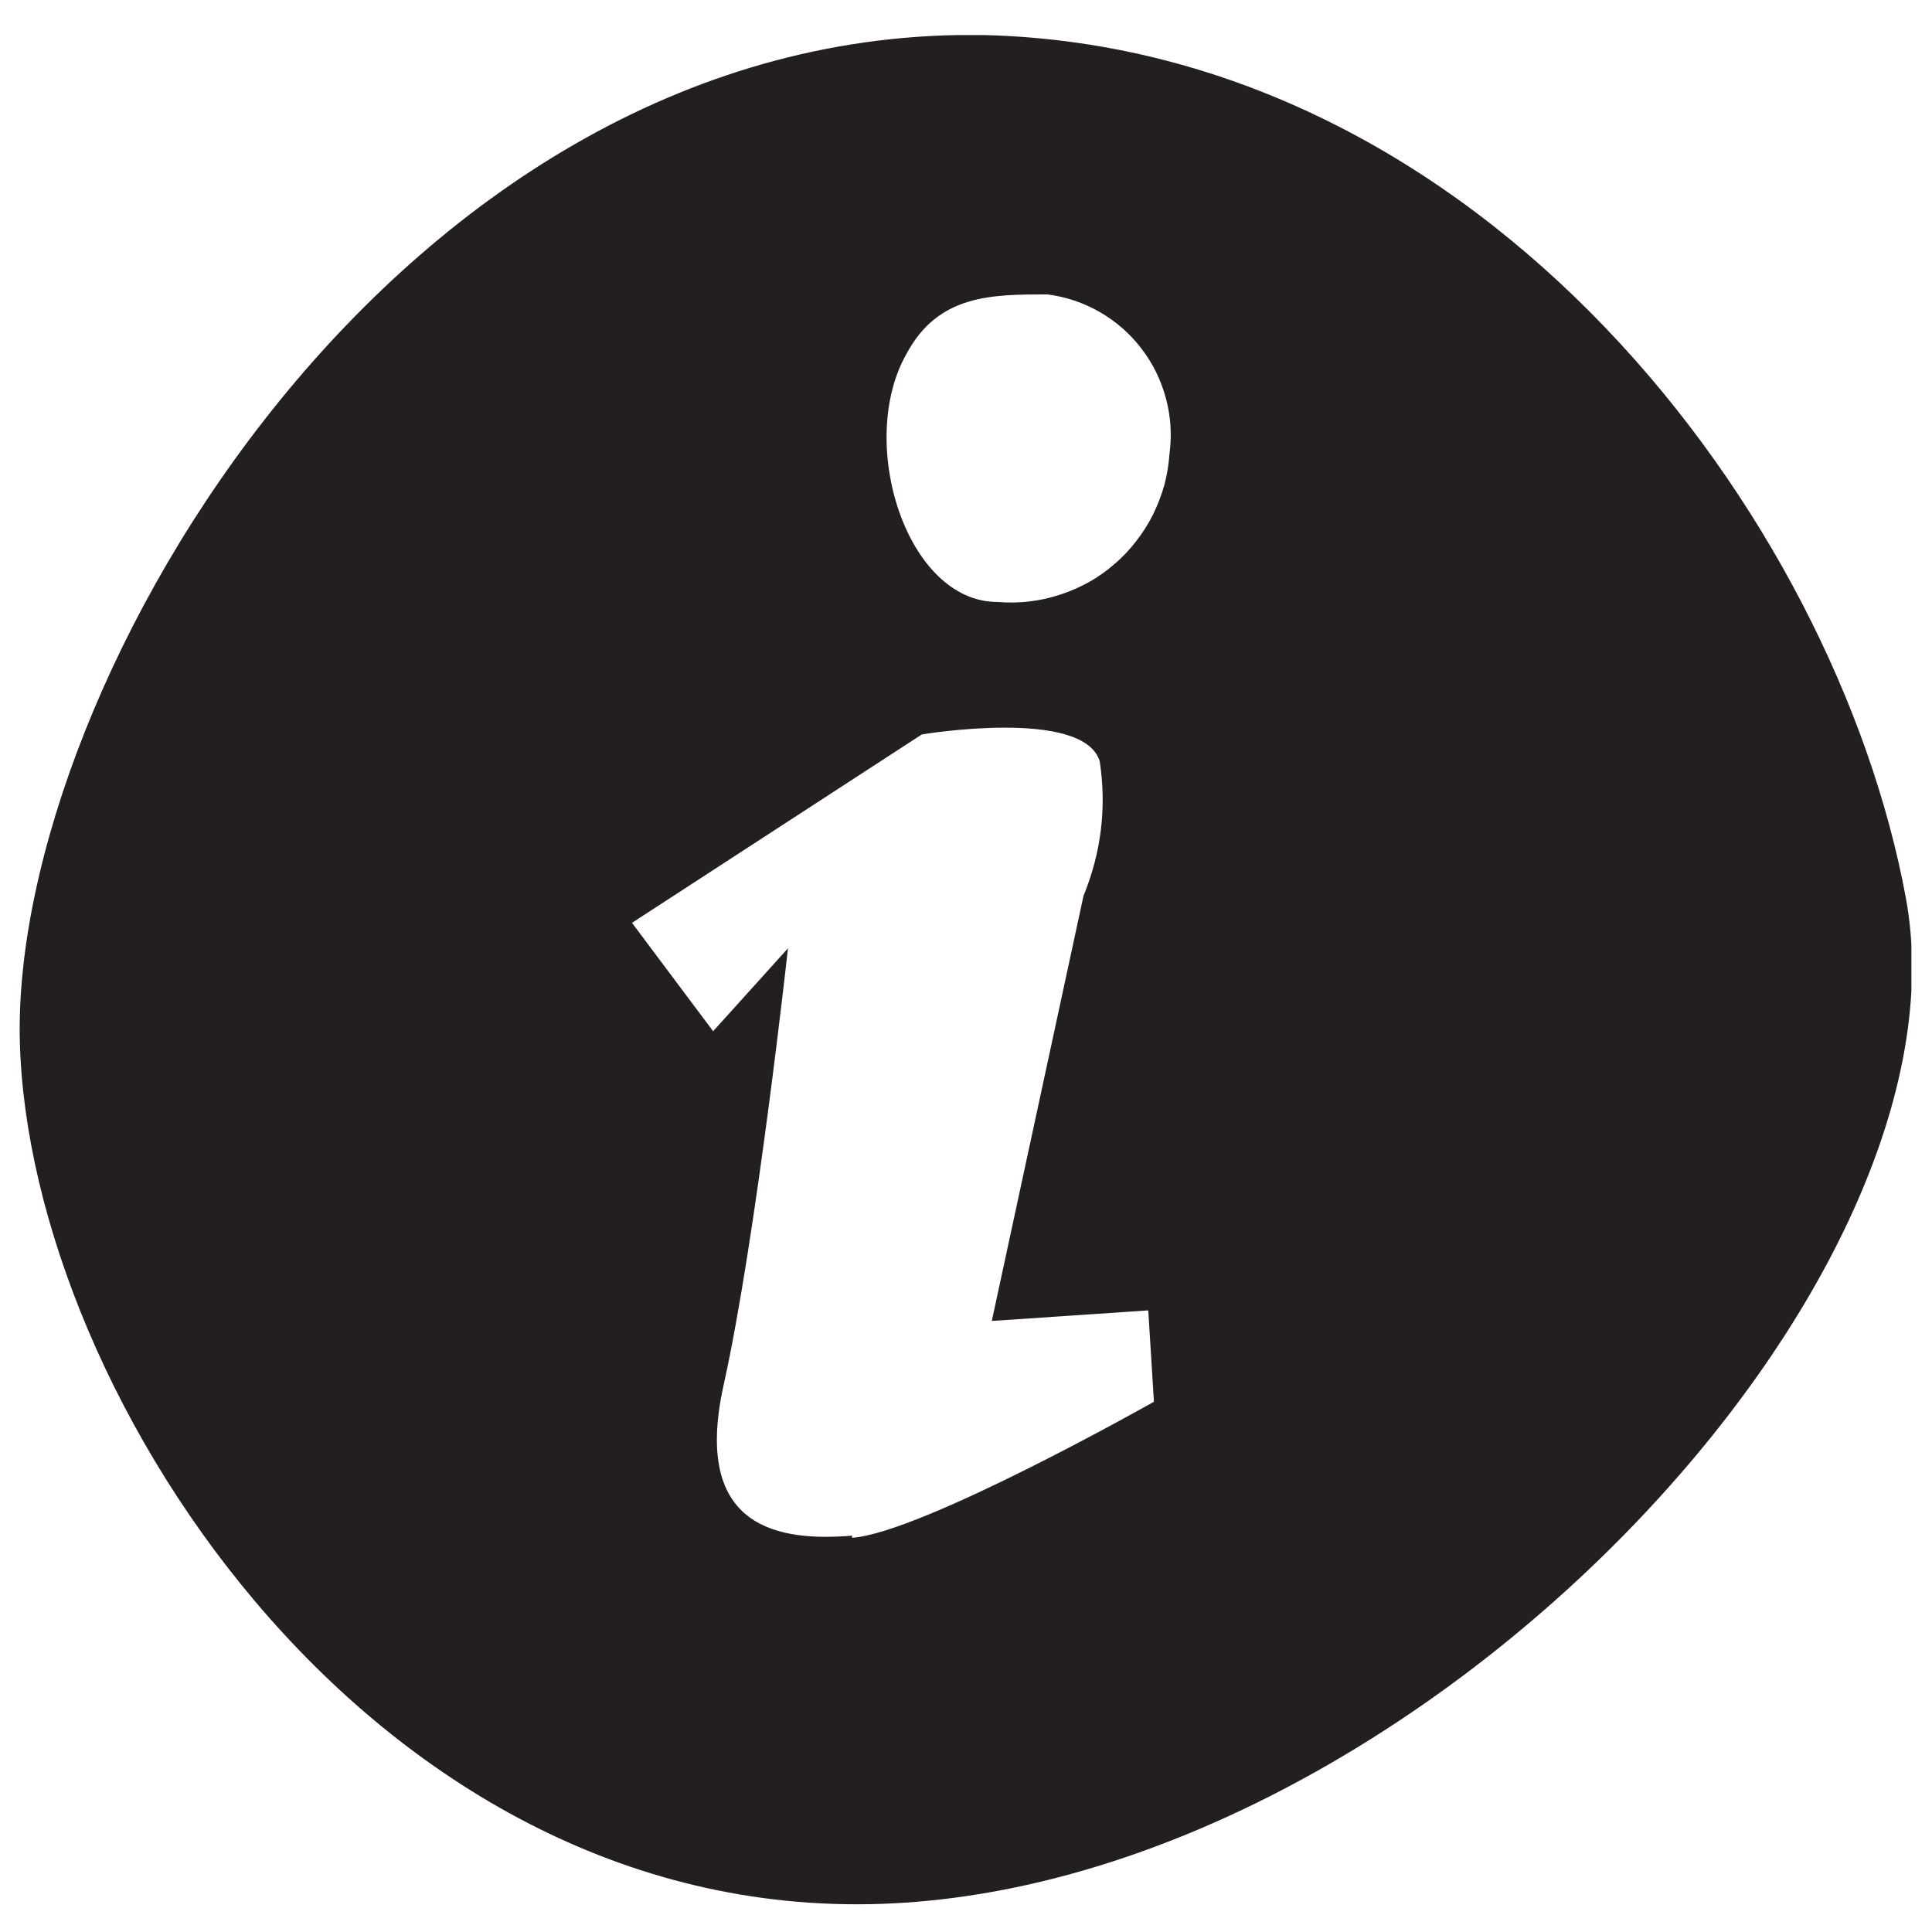 <?xml version="1.0" encoding="UTF-8"?>
<svg xmlns="http://www.w3.org/2000/svg" xmlns:xlink="http://www.w3.org/1999/xlink" width="62" zoomAndPan="magnify" viewBox="0 0 46.5 46.5" height="62" preserveAspectRatio="xMidYMid meet" version="1.0">
  <defs>
    <clipPath id="d6772a74cc">
      <path d="M 0 0.844 L 46.004 0.844 L 46.004 45.844 L 0 45.844 Z M 0 0.844 " clip-rule="nonzero"></path>
    </clipPath>
  </defs>
  <g clip-path="url(#d6772a74cc)">
    <path fill="#231f20" d="M 45.871 21.613 C 44.172 12.406 35.684 1.152 23.699 0.844 C 9.645 0.59 0.273 16.465 0.477 25.043 C 0.68 33.621 9.219 46.648 21.797 45.793 C 34.379 44.941 47.57 30.824 45.871 21.613 Z M 20.508 36.961 C 18.812 37.098 16.637 36.844 17.418 33.328 C 18.199 29.816 18.965 22.824 18.965 22.824 L 17.164 24.82 L 15.211 22.211 L 22.188 17.676 C 22.188 17.676 26.078 17.027 26.469 18.324 C 26.637 19.441 26.504 20.52 26.078 21.562 L 23.871 31.793 L 27.637 31.539 L 27.773 33.738 C 27.773 33.738 22.188 36.895 20.508 37.012 Z M 24.004 14.488 C 21.816 14.488 20.609 10.648 21.816 8.52 C 22.578 7.086 23.871 7.086 25.211 7.086 C 25.66 7.145 26.078 7.285 26.473 7.512 C 26.863 7.738 27.199 8.031 27.473 8.391 C 27.75 8.75 27.945 9.152 28.062 9.59 C 28.18 10.027 28.207 10.473 28.148 10.922 C 28.129 11.176 28.09 11.43 28.023 11.676 C 27.953 11.922 27.863 12.156 27.75 12.387 C 27.637 12.613 27.5 12.828 27.344 13.027 C 27.188 13.23 27.016 13.414 26.82 13.578 C 26.629 13.746 26.422 13.891 26.199 14.016 C 25.977 14.137 25.746 14.238 25.504 14.316 C 25.262 14.395 25.016 14.449 24.762 14.477 C 24.512 14.508 24.258 14.508 24.004 14.488 Z M 24.004 14.488 " fill-opacity="1" fill-rule="nonzero"></path>
  </g>
</svg>
